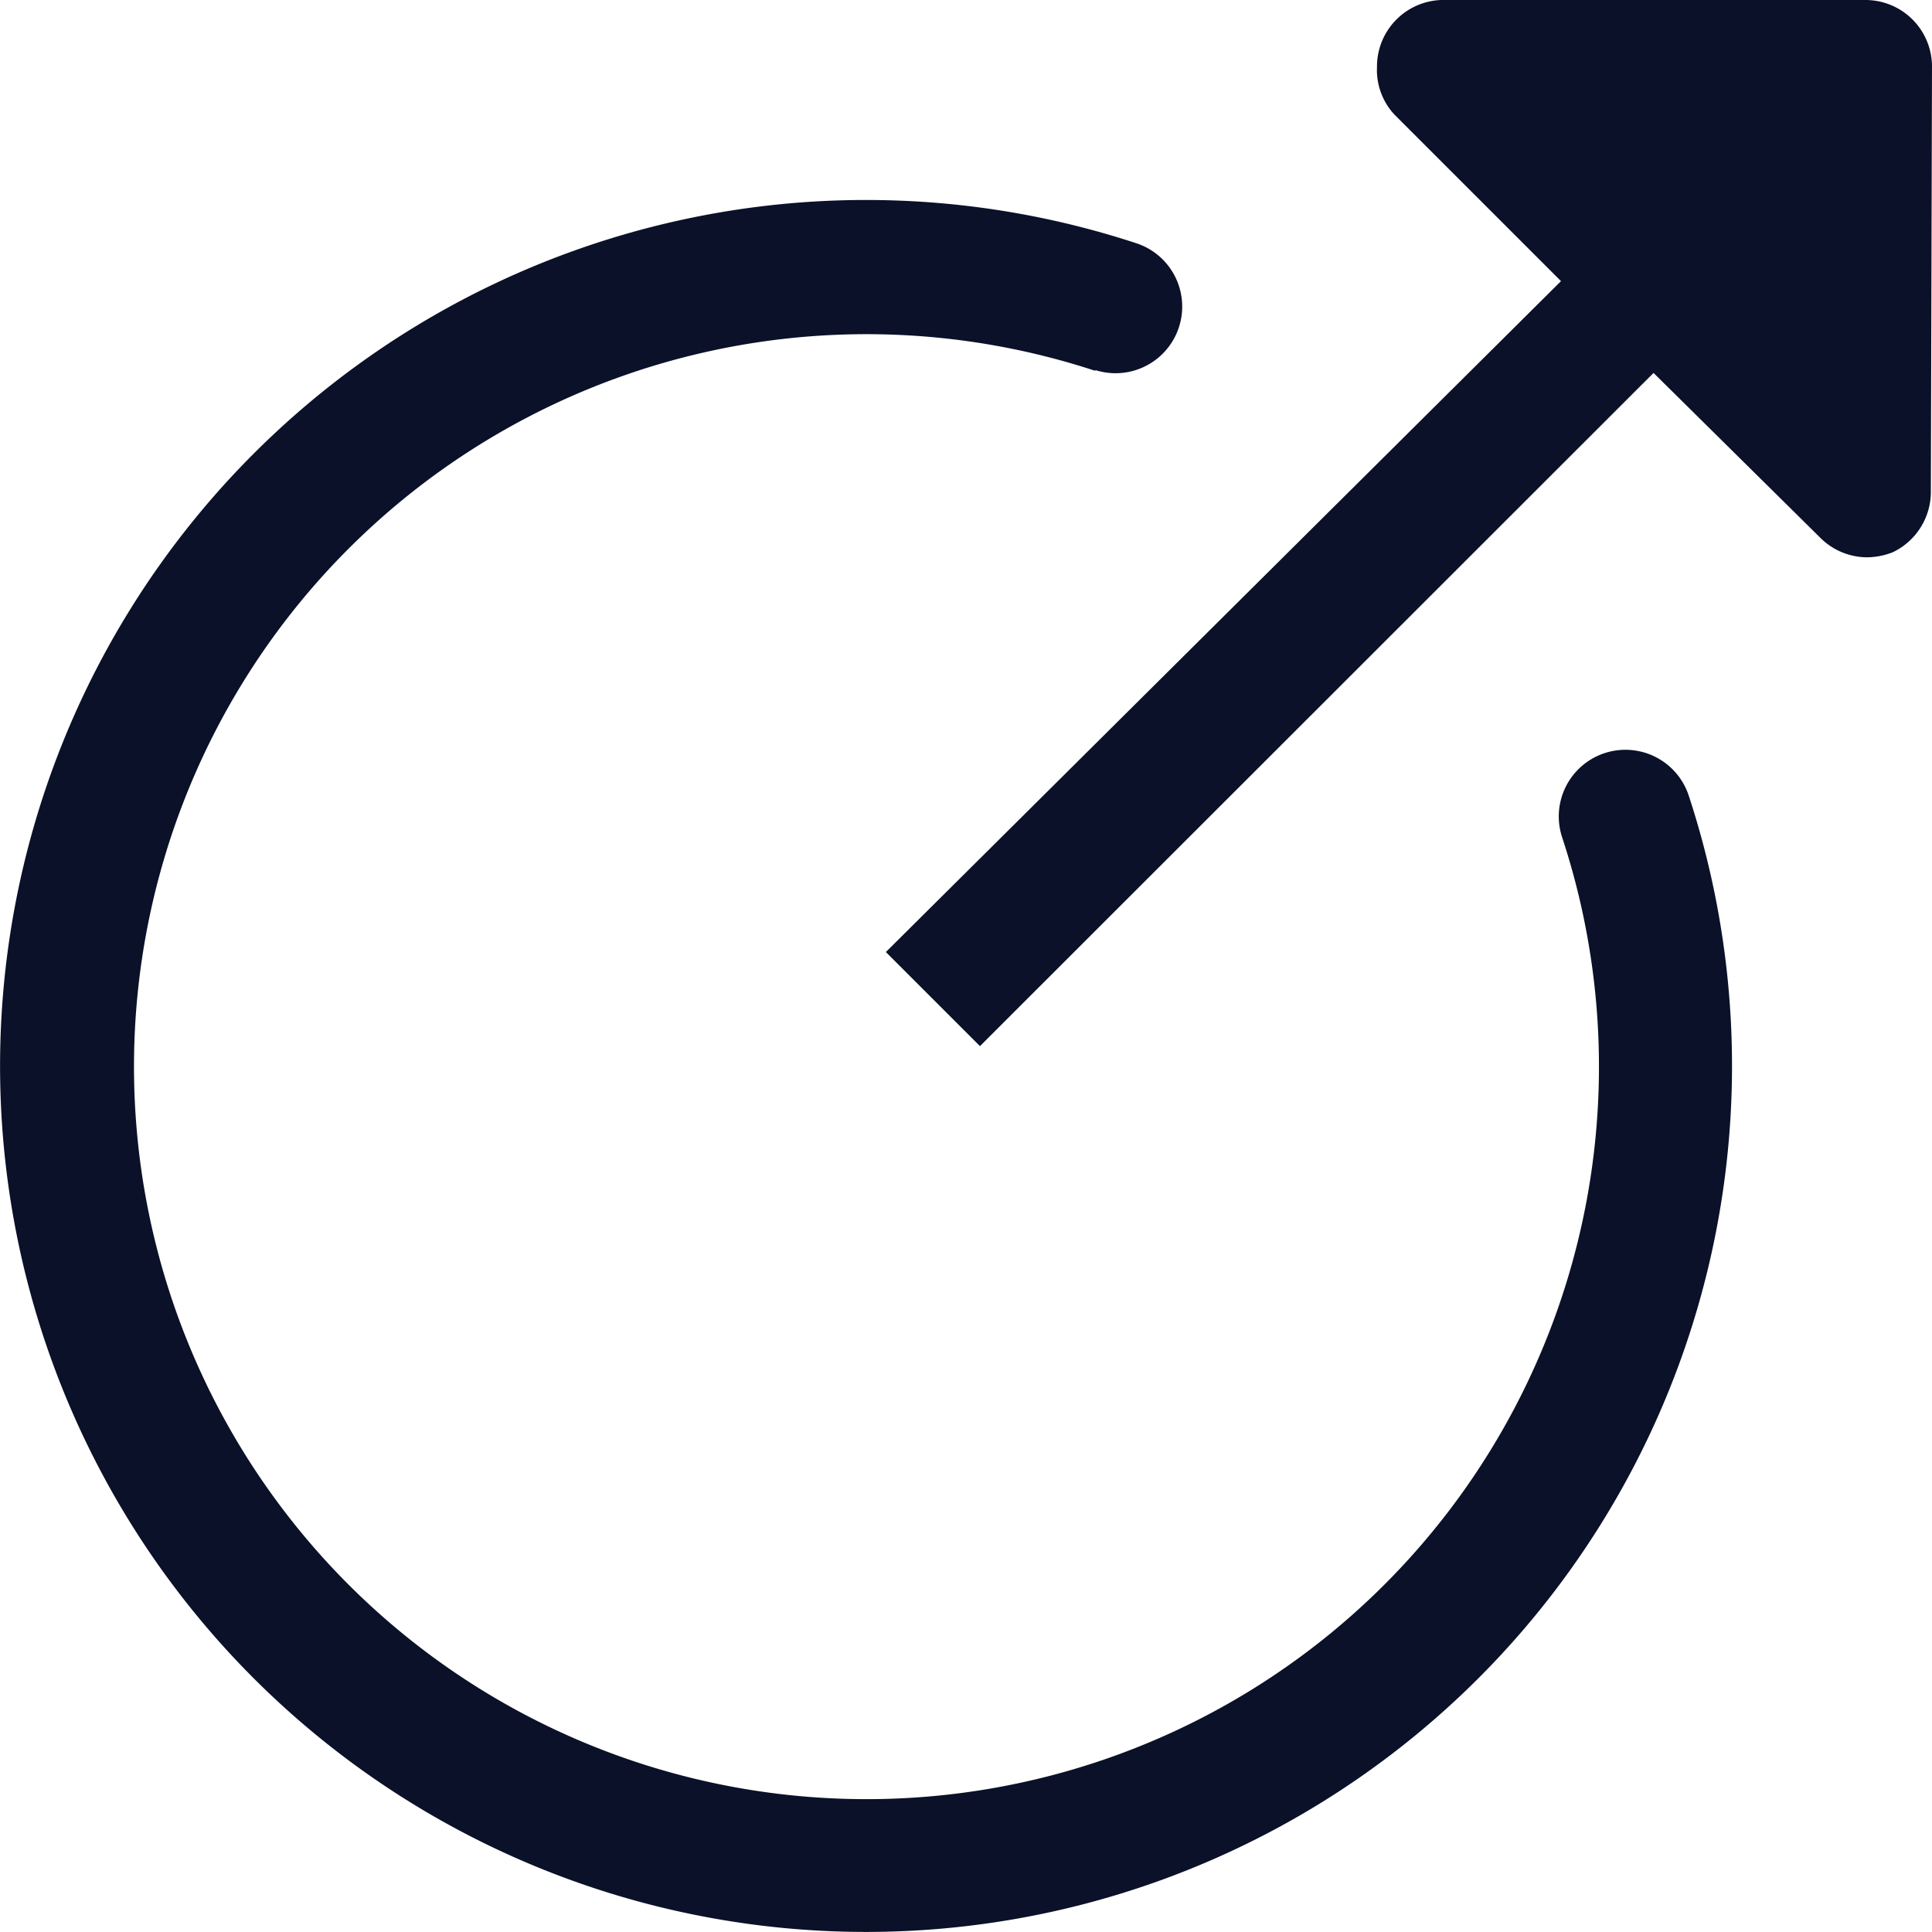 <svg xmlns="http://www.w3.org/2000/svg" viewBox="0 0 50.51 50.51"><defs><style>.cls-1{fill:#0a1128;}</style></defs><g id="Layer_2" data-name="Layer 2"><g id="Layer_1-2" data-name="Layer 1"><path class="cls-1" d="M28.62,9.67a1.74,1.74,0,1,0,1.09-3.31A22.64,22.64,0,1,0,44.15,20.8a1.74,1.74,0,0,0-3.31,1.09A19.15,19.15,0,1,1,28.65,9.7Z"/><path class="cls-1" d="M50.51,1.74A1.74,1.74,0,0,0,48.77,0H37.68A1.74,1.74,0,0,0,36,1.75,1.71,1.71,0,0,0,36.46,3l4.35,4.35L23.16,24.89l2.46,2.46L43.23,9.75l4.35,4.3a1.74,1.74,0,0,0,1.23.52,1.9,1.9,0,0,0,.67-.13,1.75,1.75,0,0,0,1-1.61Z"/></g></g></svg>